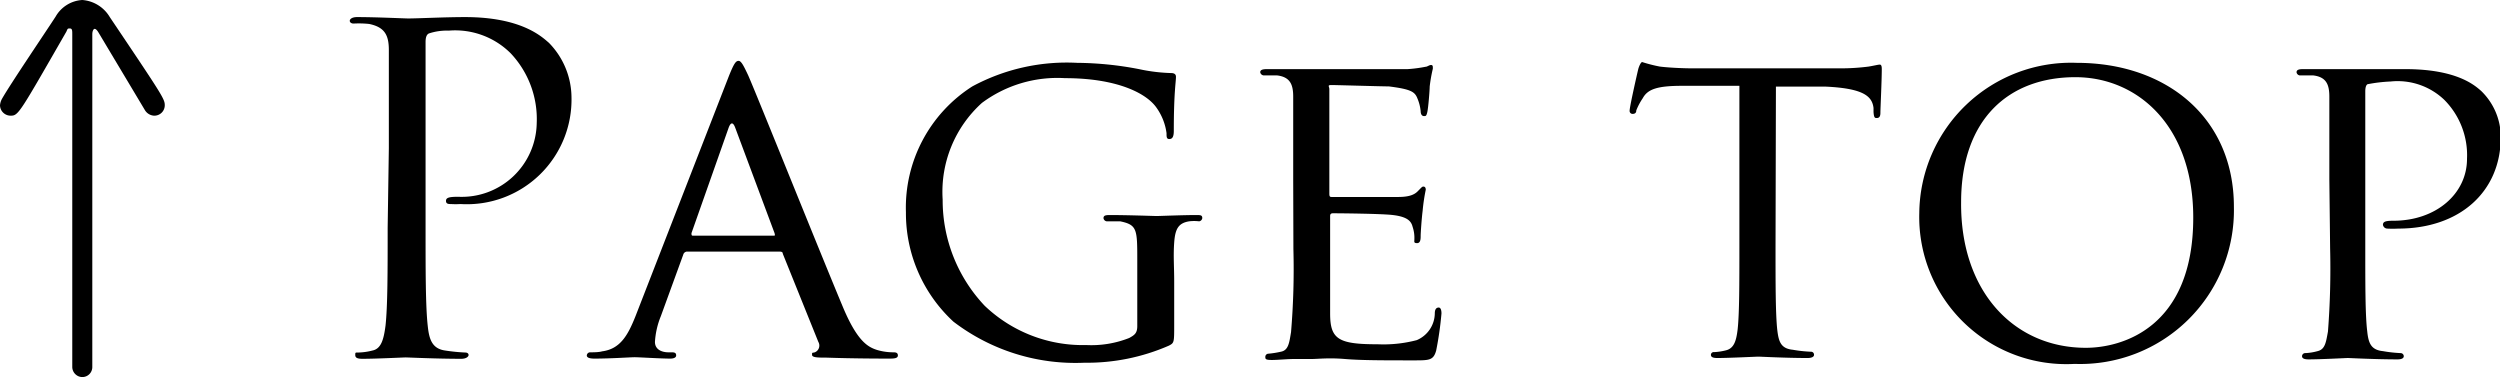 <svg xmlns="http://www.w3.org/2000/svg" viewBox="0 0 127.3 19.2"><title>i_pagetop</title><g id="レイヤー_2" data-name="レイヤー 2"><g id="沿革"><path d="M3.68,18.67c0-3.61,0-13.63,0-16.92,0-.19,0-.3-.12-.3s-.11,0-.18.16C1,5.75.94,5.89.55,5.89A.54.54,0,0,1,0,5.36.84.84,0,0,1,.12,5C.55,4.25,2.23,1.77,2.83.85A1.68,1.68,0,0,1,4.19,0a1.78,1.78,0,0,1,1.4.87c2.69,4,2.8,4.17,2.8,4.49a.53.53,0,0,1-.55.53.58.58,0,0,1-.46-.28L5,1.63c-.07-.11-.13-.16-.18-.16s-.12.09-.12.28c0,3.29,0,13.31,0,16.92a.51.51,0,0,1-.53.53A.52.52,0,0,1,3.68,18.67Z"/><path d="M19.8,7.54c0-3.59,0-4.23,0-5s-.23-1.16-1-1.32A5,5,0,0,0,18,1.2c-.09,0-.19-.05-.19-.14s.12-.19.37-.19c1,0,2.42.07,2.6.07.51,0,1.84-.07,2.9-.07,2.87,0,3.91,1,4.27,1.31a4,4,0,0,1,1.15,2.74,5.33,5.33,0,0,1-5.65,5.47,4,4,0,0,1-.49,0c-.11,0-.25,0-.25-.16s.14-.21.62-.21a3.82,3.82,0,0,0,4-3.75A4.88,4.88,0,0,0,26,2.71a4,4,0,0,0-3.15-1.15,2.89,2.89,0,0,0-1,.14c-.13.05-.18.21-.18.44v9.45c0,2.21,0,4,.11,5,.07.67.21,1.17.9,1.26a9.22,9.22,0,0,0,1,.1c.13,0,.18.06.18.13s-.11.19-.37.19c-1.26,0-2.71-.07-2.83-.07s-1.51.07-2.2.07c-.26,0-.37-.05-.37-.19s0-.13.18-.13a3.19,3.19,0,0,0,.69-.1c.46-.09.58-.59.67-1.26.11-1,.11-2.78.11-5Z"/><path d="M37.12,3.86c.26-.64.35-.76.49-.76s.27.28.48.72c.37.82,3.61,8.9,4.85,11.86.74,1.75,1.29,2,1.72,2.14a2.94,2.94,0,0,0,.81.12c.11,0,.25,0,.25.16s-.23.16-.46.16-1.79,0-3.19-.05c-.4,0-.72,0-.72-.14s0-.09.14-.13a.37.37,0,0,0,.18-.53l-1.81-4.49c0-.09-.07-.11-.19-.11H35a.21.21,0,0,0-.21.16L33.65,16.1a4.1,4.1,0,0,0-.3,1.31c0,.39.35.53.69.53h.18c.17,0,.21.06.21.16s-.11.16-.3.16c-.48,0-1.58-.07-1.81-.07s-1.22.07-2.05.07c-.25,0-.39-.05-.39-.16a.17.17,0,0,1,.18-.16c.14,0,.44,0,.6-.05.92-.12,1.31-.81,1.7-1.79ZM39.38,12c.09,0,.09,0,.06-.13l-2-5.36c-.11-.3-.23-.3-.34,0l-1.89,5.36c0,.09,0,.13.07.13Z"/><path d="M57.91,13.27c0-1.59,0-1.82-.87-2-.16,0-.51,0-.69,0a.19.19,0,0,1-.16-.16c0-.13.09-.16.32-.16.92,0,2.28.05,2.39.05s1.36-.05,2-.05c.23,0,.32,0,.32.16a.19.19,0,0,1-.16.16,2.1,2.1,0,0,0-.51,0c-.55.09-.71.39-.76,1.08s0,1.2,0,2v2.19c0,.9,0,.92-.27,1.06a10.4,10.4,0,0,1-4.3.87,10.23,10.23,0,0,1-6.67-2.09,7.51,7.51,0,0,1-2.42-5.57,7.32,7.32,0,0,1,3.38-6.41A10.12,10.12,0,0,1,54.85,3.2,17.16,17.16,0,0,1,58,3.52a8.86,8.86,0,0,0,1.63.2c.21,0,.25.1.25.19,0,.27-.11.8-.11,2.76,0,.32-.09.41-.23.41s-.14-.11-.14-.3A2.88,2.88,0,0,0,58.9,5.5c-.5-.74-2-1.52-4.67-1.52A6.43,6.43,0,0,0,50,5.24a6.1,6.1,0,0,0-2,4.92,7.82,7.82,0,0,0,2.14,5.41,7.23,7.23,0,0,0,5.17,2,5.23,5.23,0,0,0,2.19-.36c.25-.14.41-.23.41-.6Z"/><path d="M65.85,9.13c0-3,0-3.59,0-4.21s-.16-1-.82-1.08c-.17,0-.51,0-.69,0a.2.2,0,0,1-.17-.16c0-.11.1-.16.33-.16.92,0,2.23,0,2.34,0s4.37,0,4.83,0a7,7,0,0,0,.92-.12c.09,0,.18-.09.28-.09s.09.09.09.19a7.55,7.55,0,0,0-.16.91c0,.19-.07,1.06-.12,1.29s-.09.21-.18.21-.16-.09-.16-.25A2.22,2.22,0,0,0,72.17,5c-.13-.33-.34-.46-1.45-.6-.34,0-2.69-.07-2.92-.07s-.11.07-.11.21V9.82c0,.14,0,.21.11.21.26,0,2.92,0,3.38,0s.79-.07,1-.28.23-.25.3-.25.12.05.12.16a9.47,9.47,0,0,0-.16,1.08c-.05.39-.1,1.13-.1,1.27s0,.37-.18.37-.14-.07-.14-.19a1.75,1.75,0,0,0-.09-.64c-.07-.28-.25-.51-1-.6-.56-.07-2.72-.09-3.06-.09-.12,0-.14.07-.14.14v1.63c0,.66,0,2.94,0,3.33,0,1.31.41,1.57,2.41,1.57a6.69,6.69,0,0,0,2-.21,1.5,1.5,0,0,0,.92-1.36c0-.23.09-.3.2-.3s.14.16.14.3a17.31,17.31,0,0,1-.27,1.89c-.14.5-.35.5-1.13.5-1.52,0-2.69,0-3.52-.07s-1.38,0-1.68,0l-.87,0c-.39,0-.85.05-1.17.05s-.33-.05-.33-.16a.16.16,0,0,1,.16-.16,4.58,4.58,0,0,0,.63-.1c.39-.07.43-.46.52-1a38.33,38.33,0,0,0,.12-4.23Z"/><path d="M90.41,12.58c0,1.88,0,3.42.09,4.23.07.57.17.94.79,1a6.93,6.93,0,0,0,.92.1.15.15,0,0,1,.16.16c0,.09-.1.16-.33.16-1.1,0-2.39-.07-2.5-.07s-1.5.07-2.09.07c-.23,0-.33-.05-.33-.16a.14.14,0,0,1,.16-.14,3,3,0,0,0,.6-.09c.42-.1.53-.49.6-1.06.09-.81.09-2.35.09-4.23V4.37l-2.92,0c-1.26,0-1.75.17-2,.63a3.24,3.24,0,0,0-.33.62c0,.16-.11.18-.2.18a.15.15,0,0,1-.14-.16c0-.21.41-2,.44-2.12s.13-.36.2-.36a7.59,7.59,0,0,0,.9.23c.57.07,1.36.09,1.59.09H93.7a11.07,11.07,0,0,0,1.45-.09c.3-.05.48-.1.57-.1s.1.12.1.23c0,.6-.07,2-.07,2.23s-.1.26-.19.26S95.42,6,95.4,5.7l0-.2c-.07-.6-.51-1-2.44-1.09l-2.53,0Z"/><path d="M105.75,3.2c4.55,0,8,2.78,8,7.33a7.83,7.83,0,0,1-8.11,8,7.49,7.49,0,0,1-7.91-7.68A7.73,7.73,0,0,1,105.75,3.2Zm.46,14.51c1.82,0,5.47-1,5.47-6.63,0-4.69-2.85-7.15-6-7.15-3.38,0-5.82,2.12-5.82,6.37C99.82,14.85,102.56,17.71,106.21,17.71Z"/><path d="M118.61,9.13c0-3,0-3.59,0-4.21s-.16-1-.82-1.08c-.16,0-.51,0-.69,0a.19.19,0,0,1-.16-.16c0-.11.09-.16.32-.16.92,0,2.18,0,2.34,0,.44,0,2,0,2.88,0,2.6,0,3.52.81,3.86,1.11a3.27,3.27,0,0,1,1,2.34c0,2.81-2.11,4.67-5.22,4.67a5.43,5.43,0,0,1-.57,0,.23.23,0,0,1-.21-.19c0-.16.12-.21.53-.21,2.18,0,3.75-1.38,3.75-3.15a4,4,0,0,0-1.15-3,3.44,3.44,0,0,0-2.74-.94,7.86,7.86,0,0,0-1.13.13c-.11,0-.16.16-.16.37v8c0,1.88,0,3.42.1,4.23.06.57.18.94.8,1a6.84,6.84,0,0,0,.9.1.16.16,0,0,1,.16.16c0,.09-.09.16-.32.16-1.11,0-2.44-.07-2.53-.07s-1.38.07-2,.07c-.21,0-.33-.05-.33-.16a.16.16,0,0,1,.17-.16,2.76,2.76,0,0,0,.62-.1c.39-.09.43-.46.53-1a41.8,41.8,0,0,0,.11-4.23Z"/></g></g></svg>